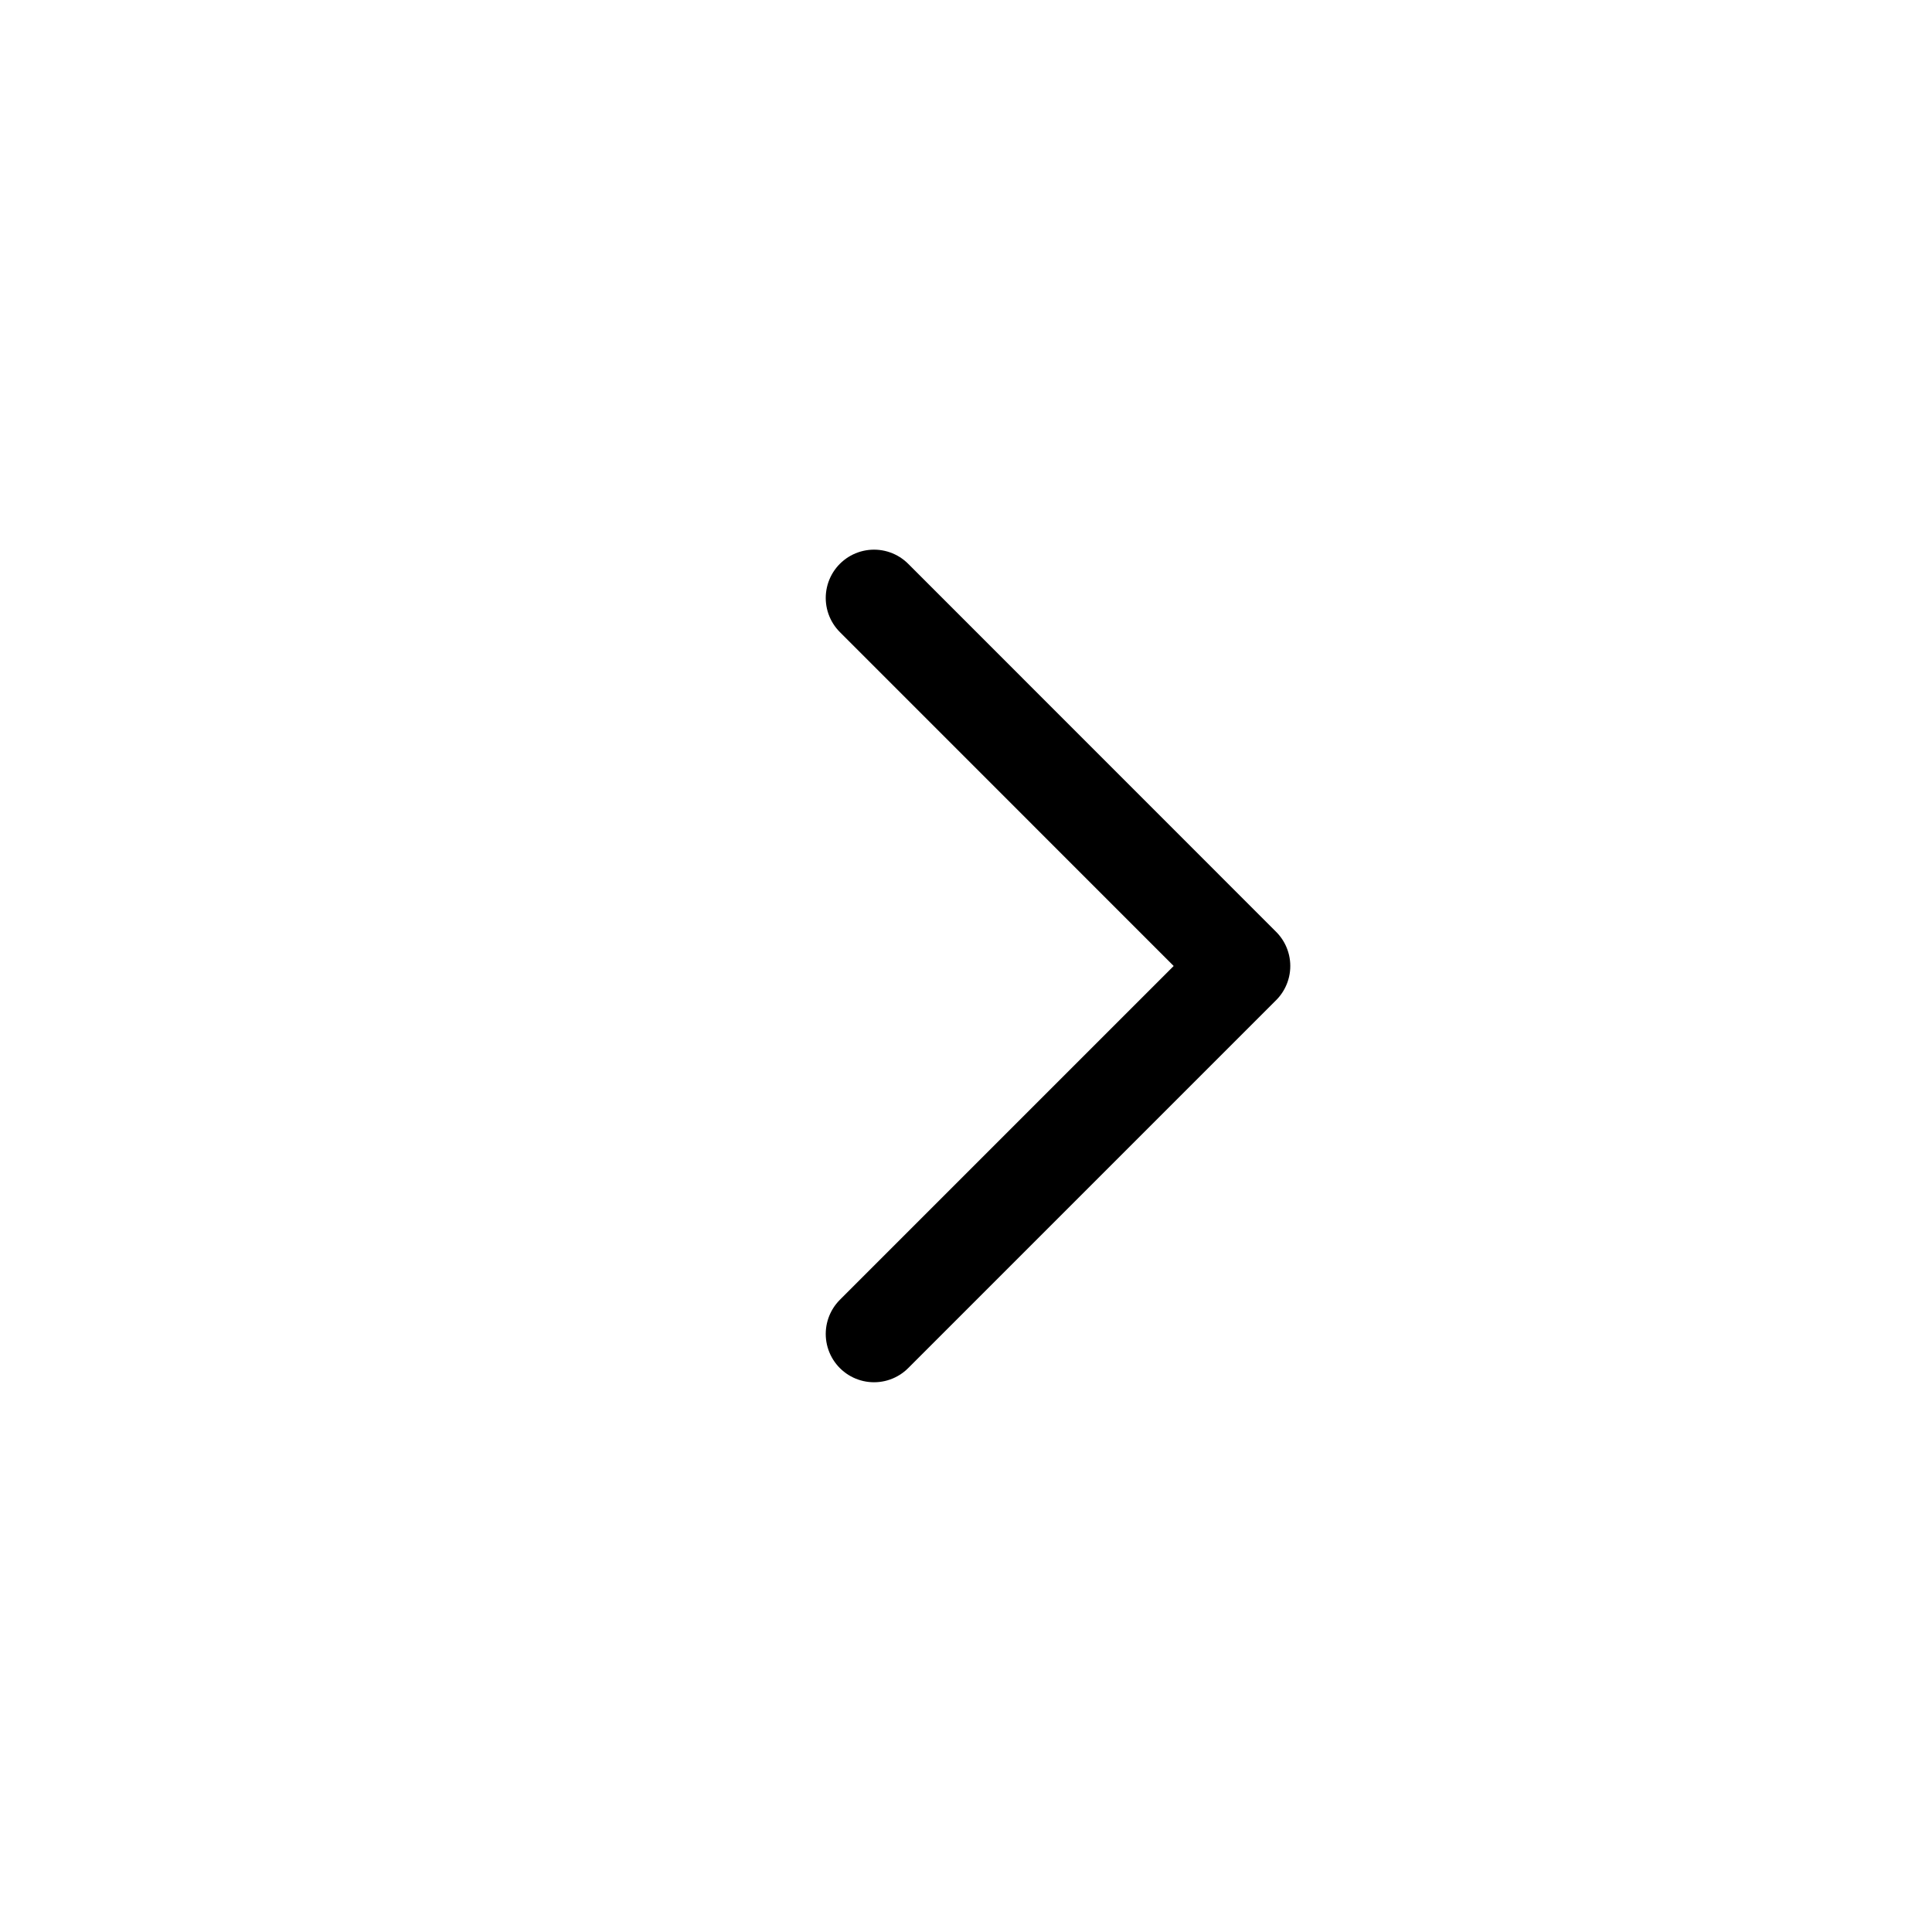 <svg width="20" height="20" viewBox="0 0 20 20" fill="none" xmlns="http://www.w3.org/2000/svg">
<path d="M9.048 13.809L12.857 10L9.048 6.19" stroke="black" stroke-linecap="round" stroke-linejoin="round"/>
</svg>
